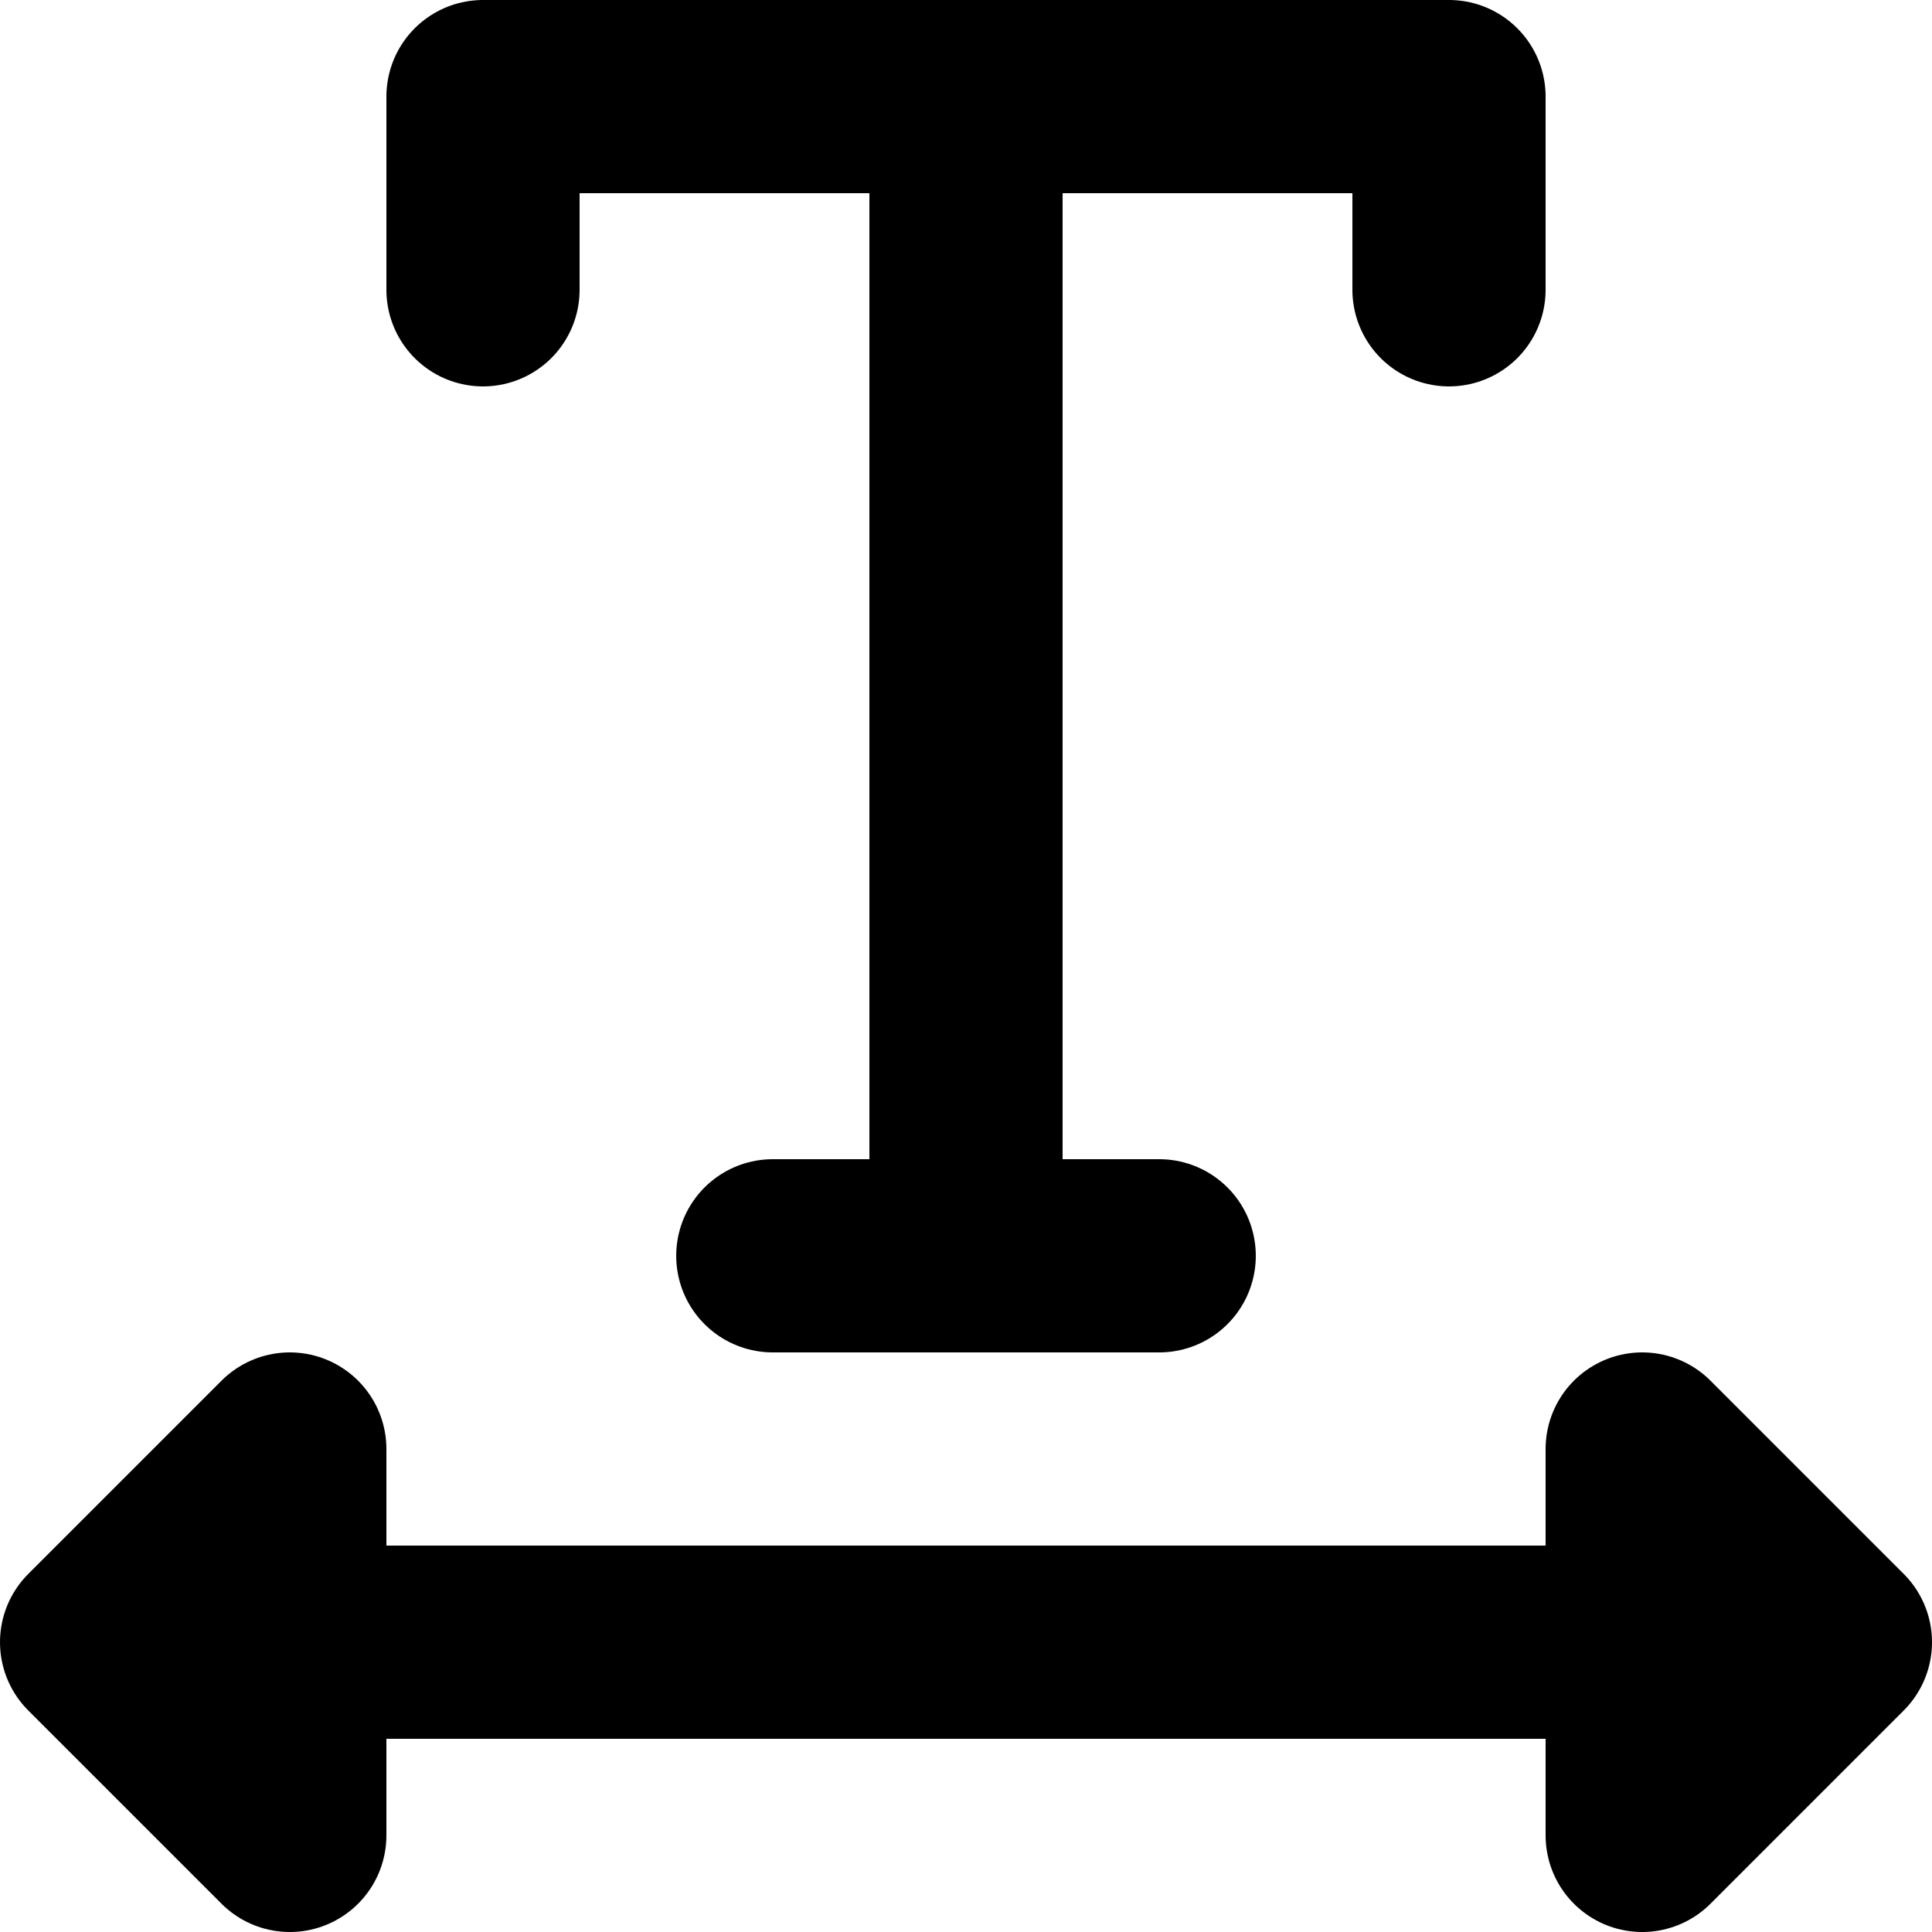 <?xml version="1.0" encoding="utf-8"?>
<!-- Uploaded to: SVG Repo, www.svgrepo.com, Generator: SVG Repo Mixer Tools -->
<svg width="800px" height="800px" viewBox="0 0 20 20" xmlns="http://www.w3.org/2000/svg">
  <g id="text-width-2" transform="translate(-2 -2)">
    <path id="secondary" fill="#2ca9bc" d="M19,21l2-2-2-2ZM5,17,3,19l2,2Z"/>
    <path id="primary" d="M7,5V3H17V5" fill="none" stroke="#000000" stroke-linecap="round" stroke-linejoin="round" stroke-width="2"/>
    <path id="primary-2" data-name="primary" d="M19,21l2-2-2-2ZM5,19H19M5,17,3,19l2,2ZM12,3V15m-2,0h4" fill="none" stroke="#000000" stroke-linecap="round" stroke-linejoin="round" stroke-width="2"/>
  </g>
</svg>